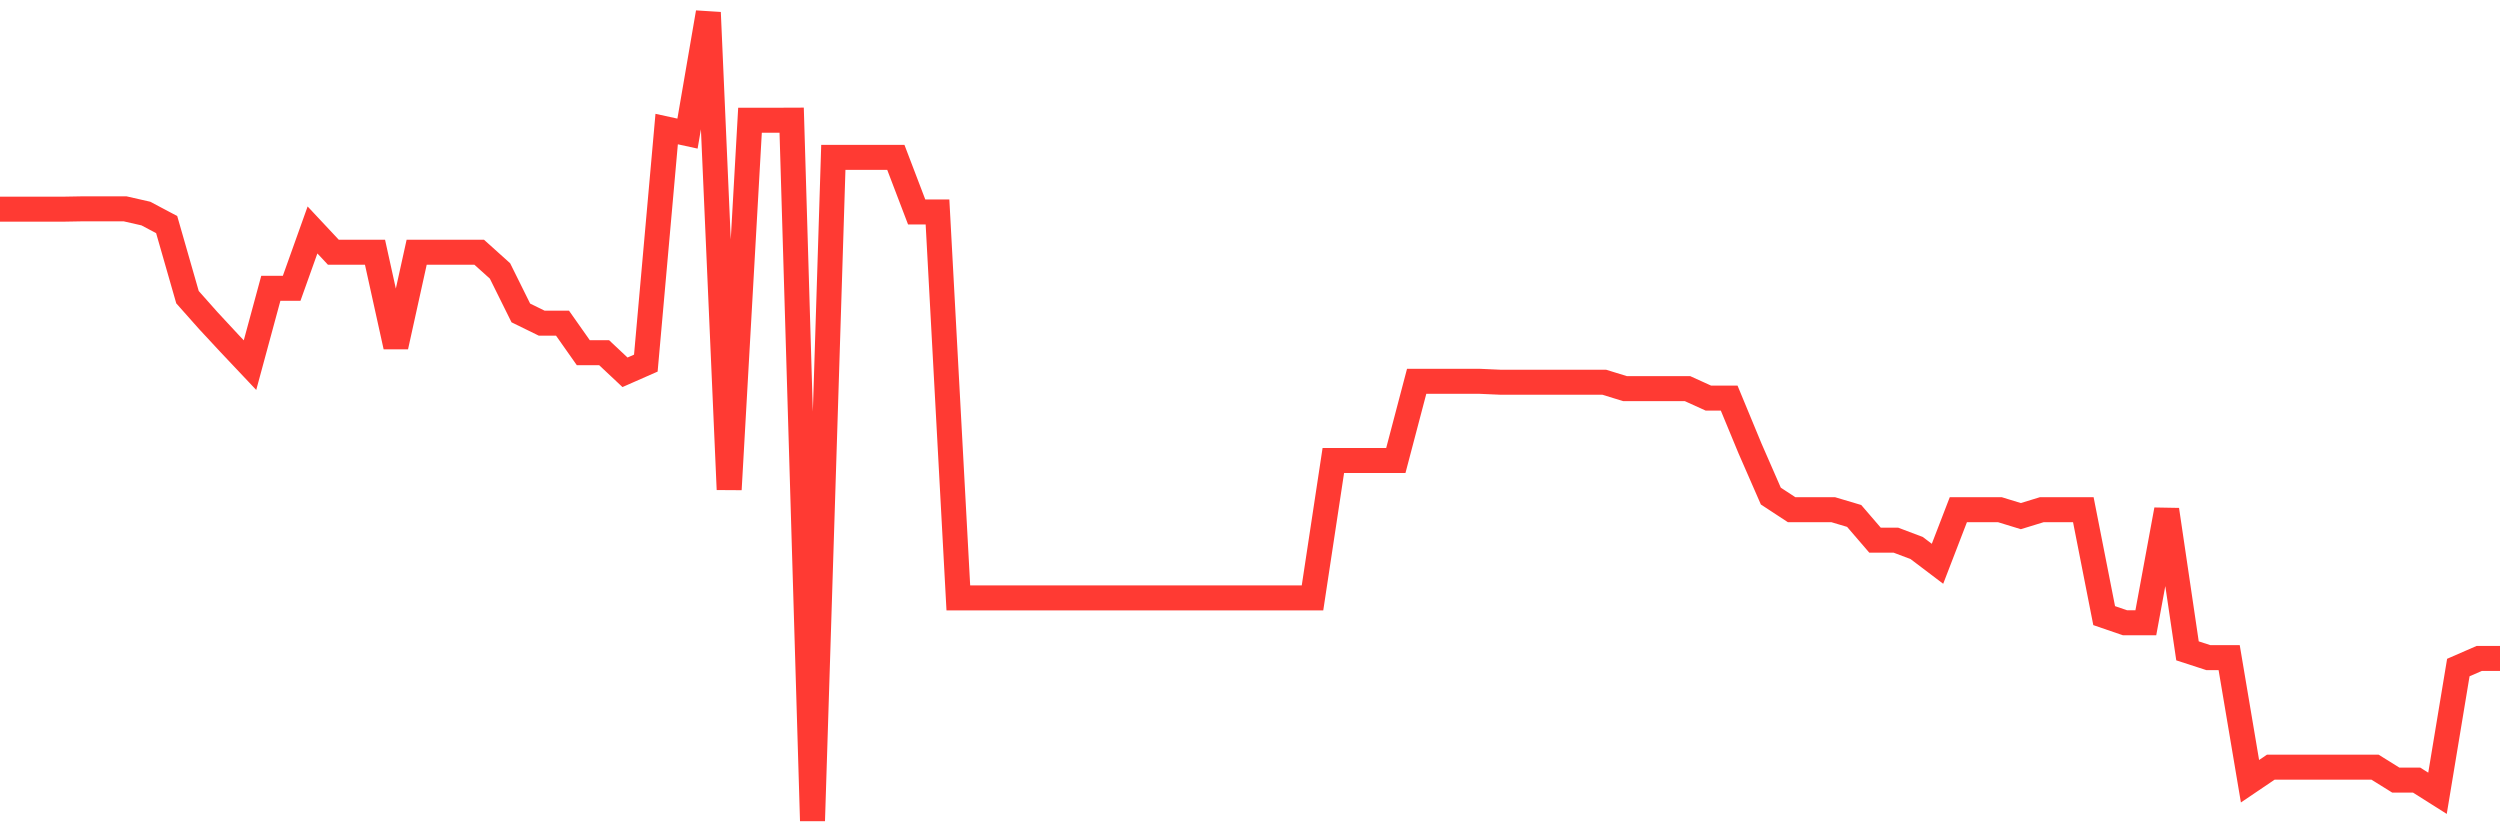 <svg
  xmlns="http://www.w3.org/2000/svg"
  xmlns:xlink="http://www.w3.org/1999/xlink"
  width="120"
  height="40"
  viewBox="0 0 120 40"
  preserveAspectRatio="none"
>
  <polyline
    points="0,10.041 1,10.041 2,10.041 3,10.041 4,10.023 5,10.023 6,10.023 7,10.25 8,10.78 9,14.265 10,15.391 11,16.468 12,17.527 13,13.837 14,13.837 15,11.038 16,12.106 17,12.106 18,12.106 19,16.637 20,12.106 21,12.106 22,12.106 23,12.106 24,13.005 25,15.021 26,15.511 27,15.511 28,16.931 29,16.931 30,17.87 31,17.43 32,6.195 33,6.413 34,0.6 35,23.496 36,5.772 37,5.772 38,5.768 39,39.4 40,7.553 41,7.553 42,7.553 43,7.553 44,10.174 45,10.174 46,28.7 47,28.7 48,28.7 49,28.7 50,28.7 51,28.7 52,28.7 53,28.7 54,28.7 55,28.7 56,28.7 57,28.7 58,28.7 59,28.7 60,28.7 61,28.7 62,28.7 63,28.7 64,22.103 65,22.103 66,22.103 67,22.103 68,18.302 69,18.302 70,18.302 71,18.302 72,18.346 73,18.346 74,18.346 75,18.346 76,18.346 77,18.346 78,18.654 79,18.654 80,18.654 81,18.654 82,19.108 83,19.108 84,21.524 85,23.812 86,24.467 87,24.467 88,24.467 89,24.765 90,25.927 91,25.927 92,26.305 93,27.062 94,24.467 95,24.467 96,24.467 97,24.774 98,24.467 99,24.467 100,24.467 101,29.55 102,29.893 103,29.893 104,24.467 105,31.241 106,31.566 107,31.566 108,37.499 109,36.823 110,36.823 111,36.823 112,36.823 113,36.823 114,36.823 115,37.446 116,37.446 117,38.078 118,32.042 119,31.606 120,31.606"
    fill="none"
    stroke="#ff3a33"
    stroke-width="1.2"
  >
  </polyline>
</svg>